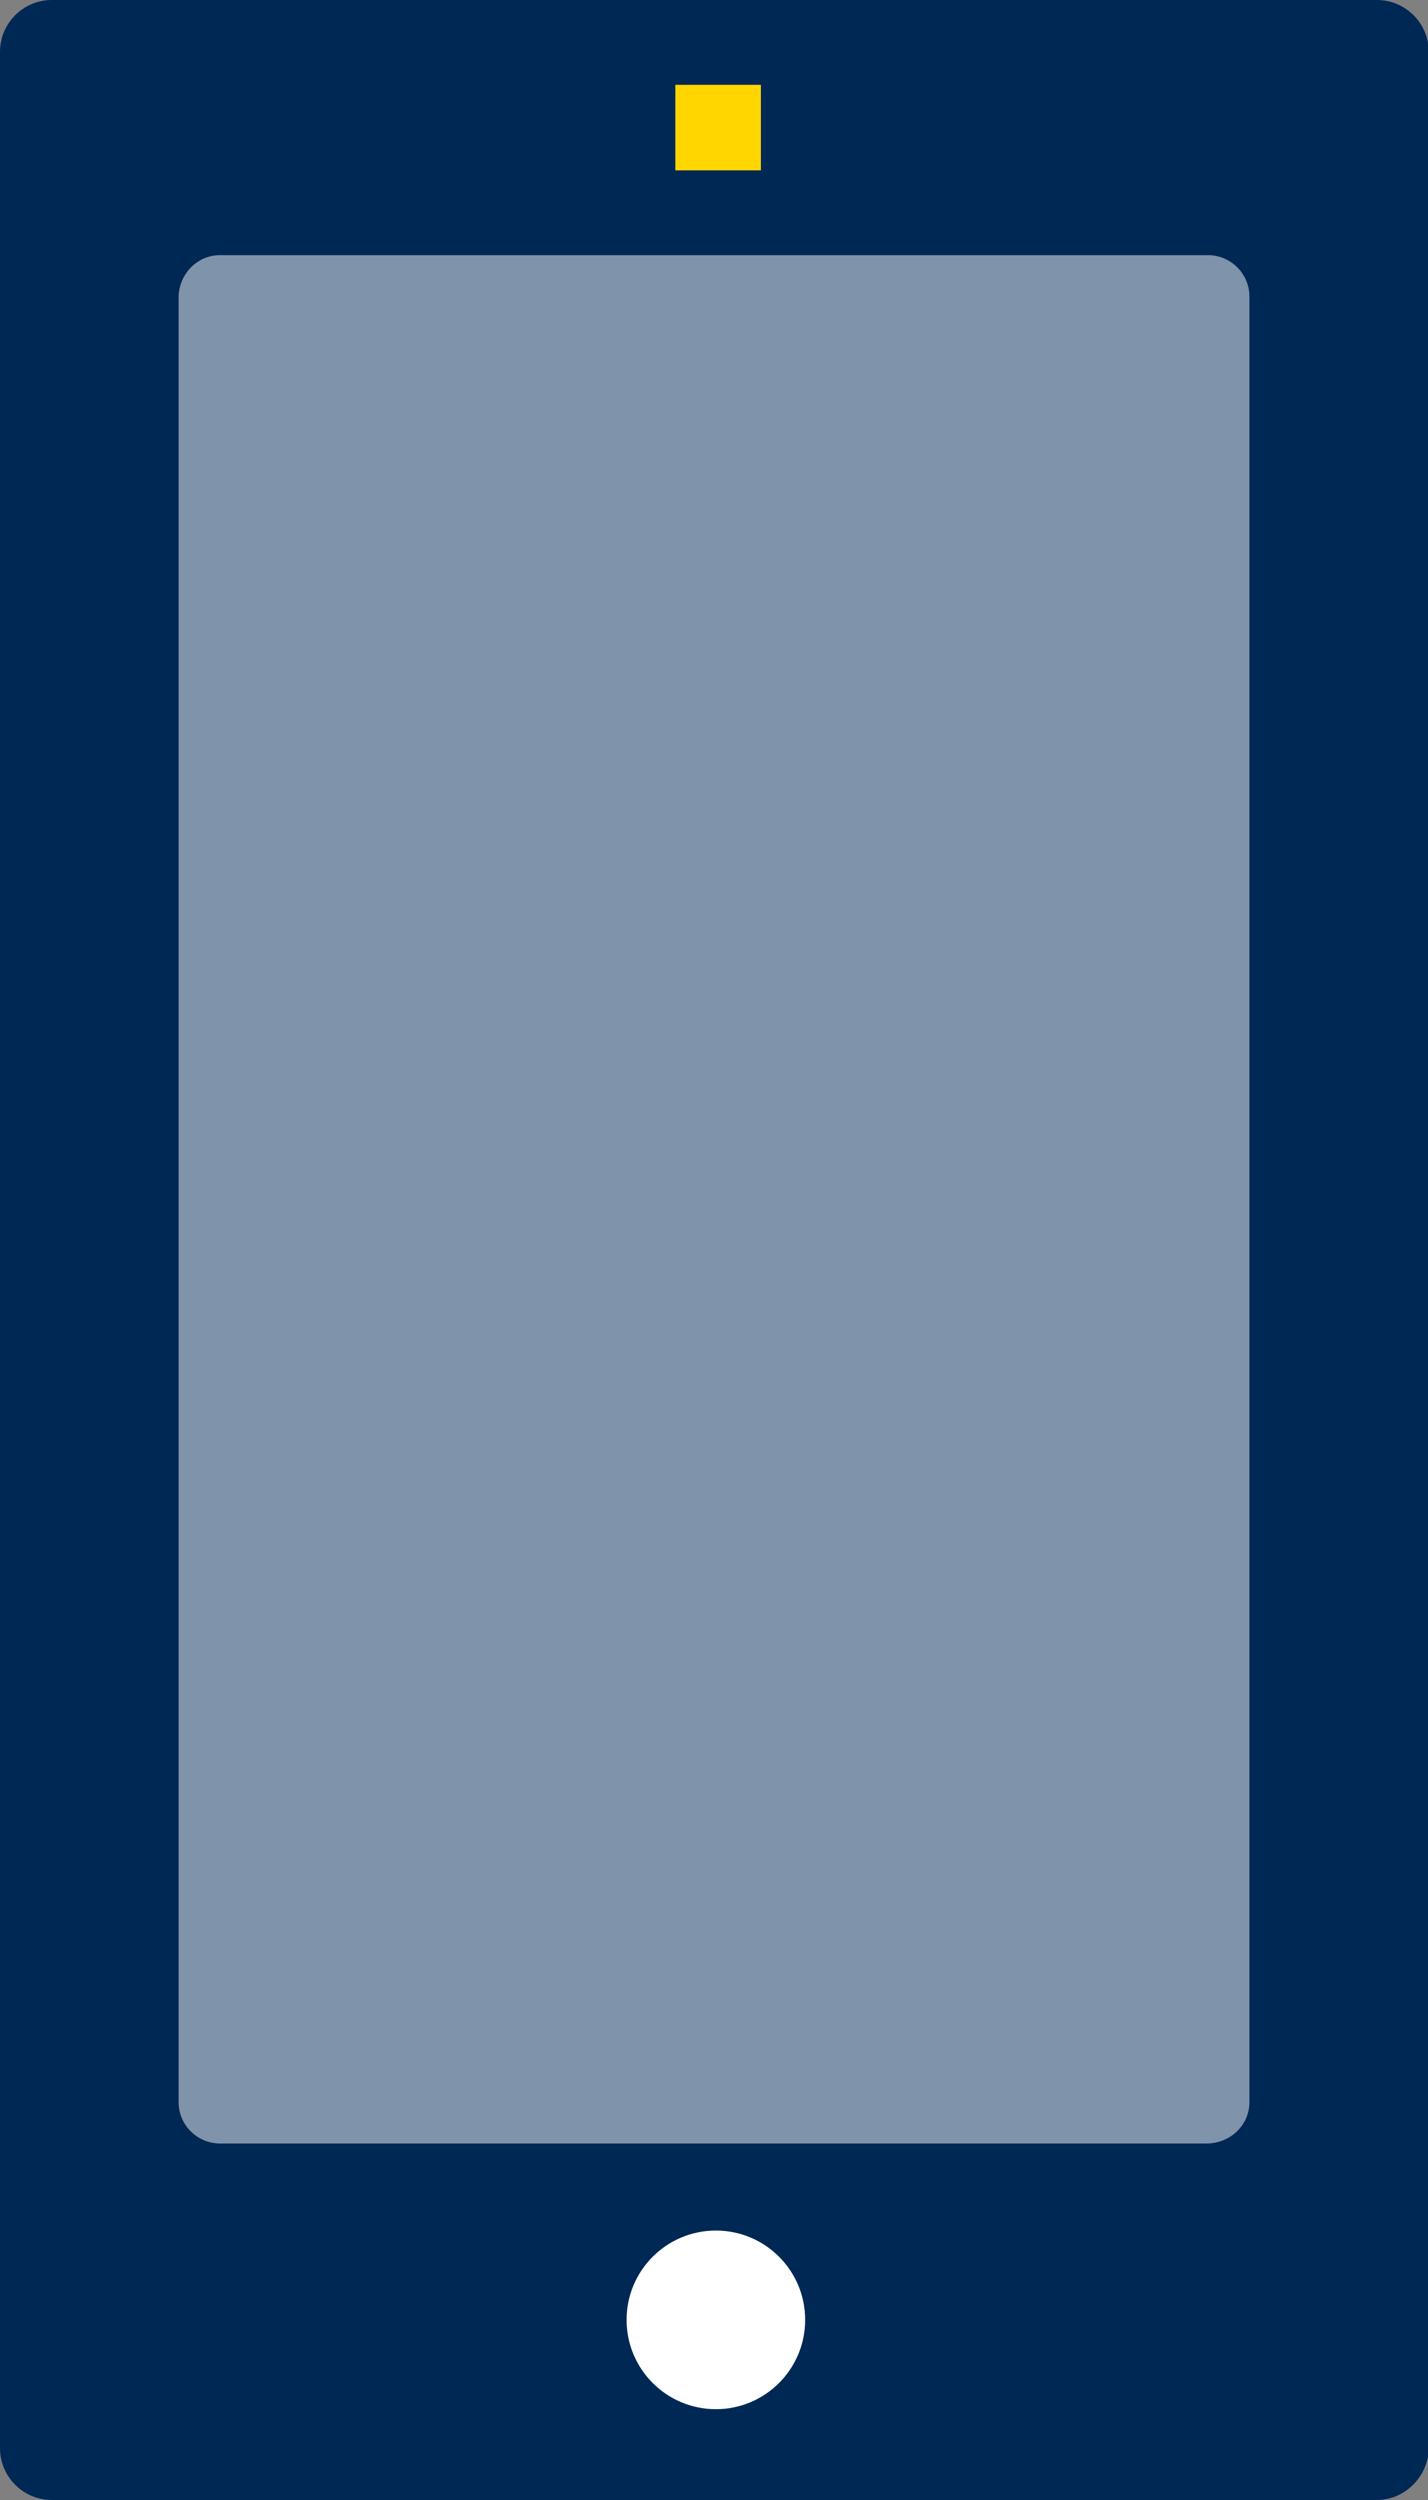 <?xml version="1.0" encoding="utf-8"?>
<!-- Generator: Adobe Illustrator 26.0.1, SVG Export Plug-In . SVG Version: 6.00 Build 0)  -->
<svg version="1.1" id="Navy_icon_-_Transparent_background"
	 xmlns="http://www.w3.org/2000/svg" xmlns:xlink="http://www.w3.org/1999/xlink" x="0px" y="0px" viewBox="0 0 190.3 333.1"
	 style="enable-background:new 0 0 190.3 333.1;" xml:space="preserve">
<rect x="0" y="0" width="190.3" height="333.1" fill="#808080" stroke="none"/>
<style type="text/css">
	.st0{fill:#002855;}
	.st1{fill:#FFD600;}
	.st2{fill:#FFFFFF;}
	.st3{fill:#7F93AA;}
</style>
<path class="st0" d="M183.5,333.1H6.9c-3.8,0-6.9-3.1-6.9-6.9V6.9C0,3.1,3.1,0,6.9,0h176.6c3.8,0,6.9,3.1,6.9,6.9v319.4
	C190.3,330,187.2,333.1,183.5,333.1z"/>
<rect x="90" y="11.3" class="st1" width="11.4" height="11.4"/>
<circle class="st2" cx="95.4" cy="309.1" r="11.9"/>
<path class="st3" d="M160.8,285.6H29.5c-3.1,0.1-5.7-2.4-5.7-5.5c0,0,0,0,0,0V39.5c0.1-3.1,2.6-5.6,5.7-5.5h131.3
	c3.1-0.1,5.7,2.4,5.7,5.5v240.6C166.5,283.2,163.9,285.6,160.8,285.6C160.8,285.6,160.8,285.6,160.8,285.6z"/>
</svg>
